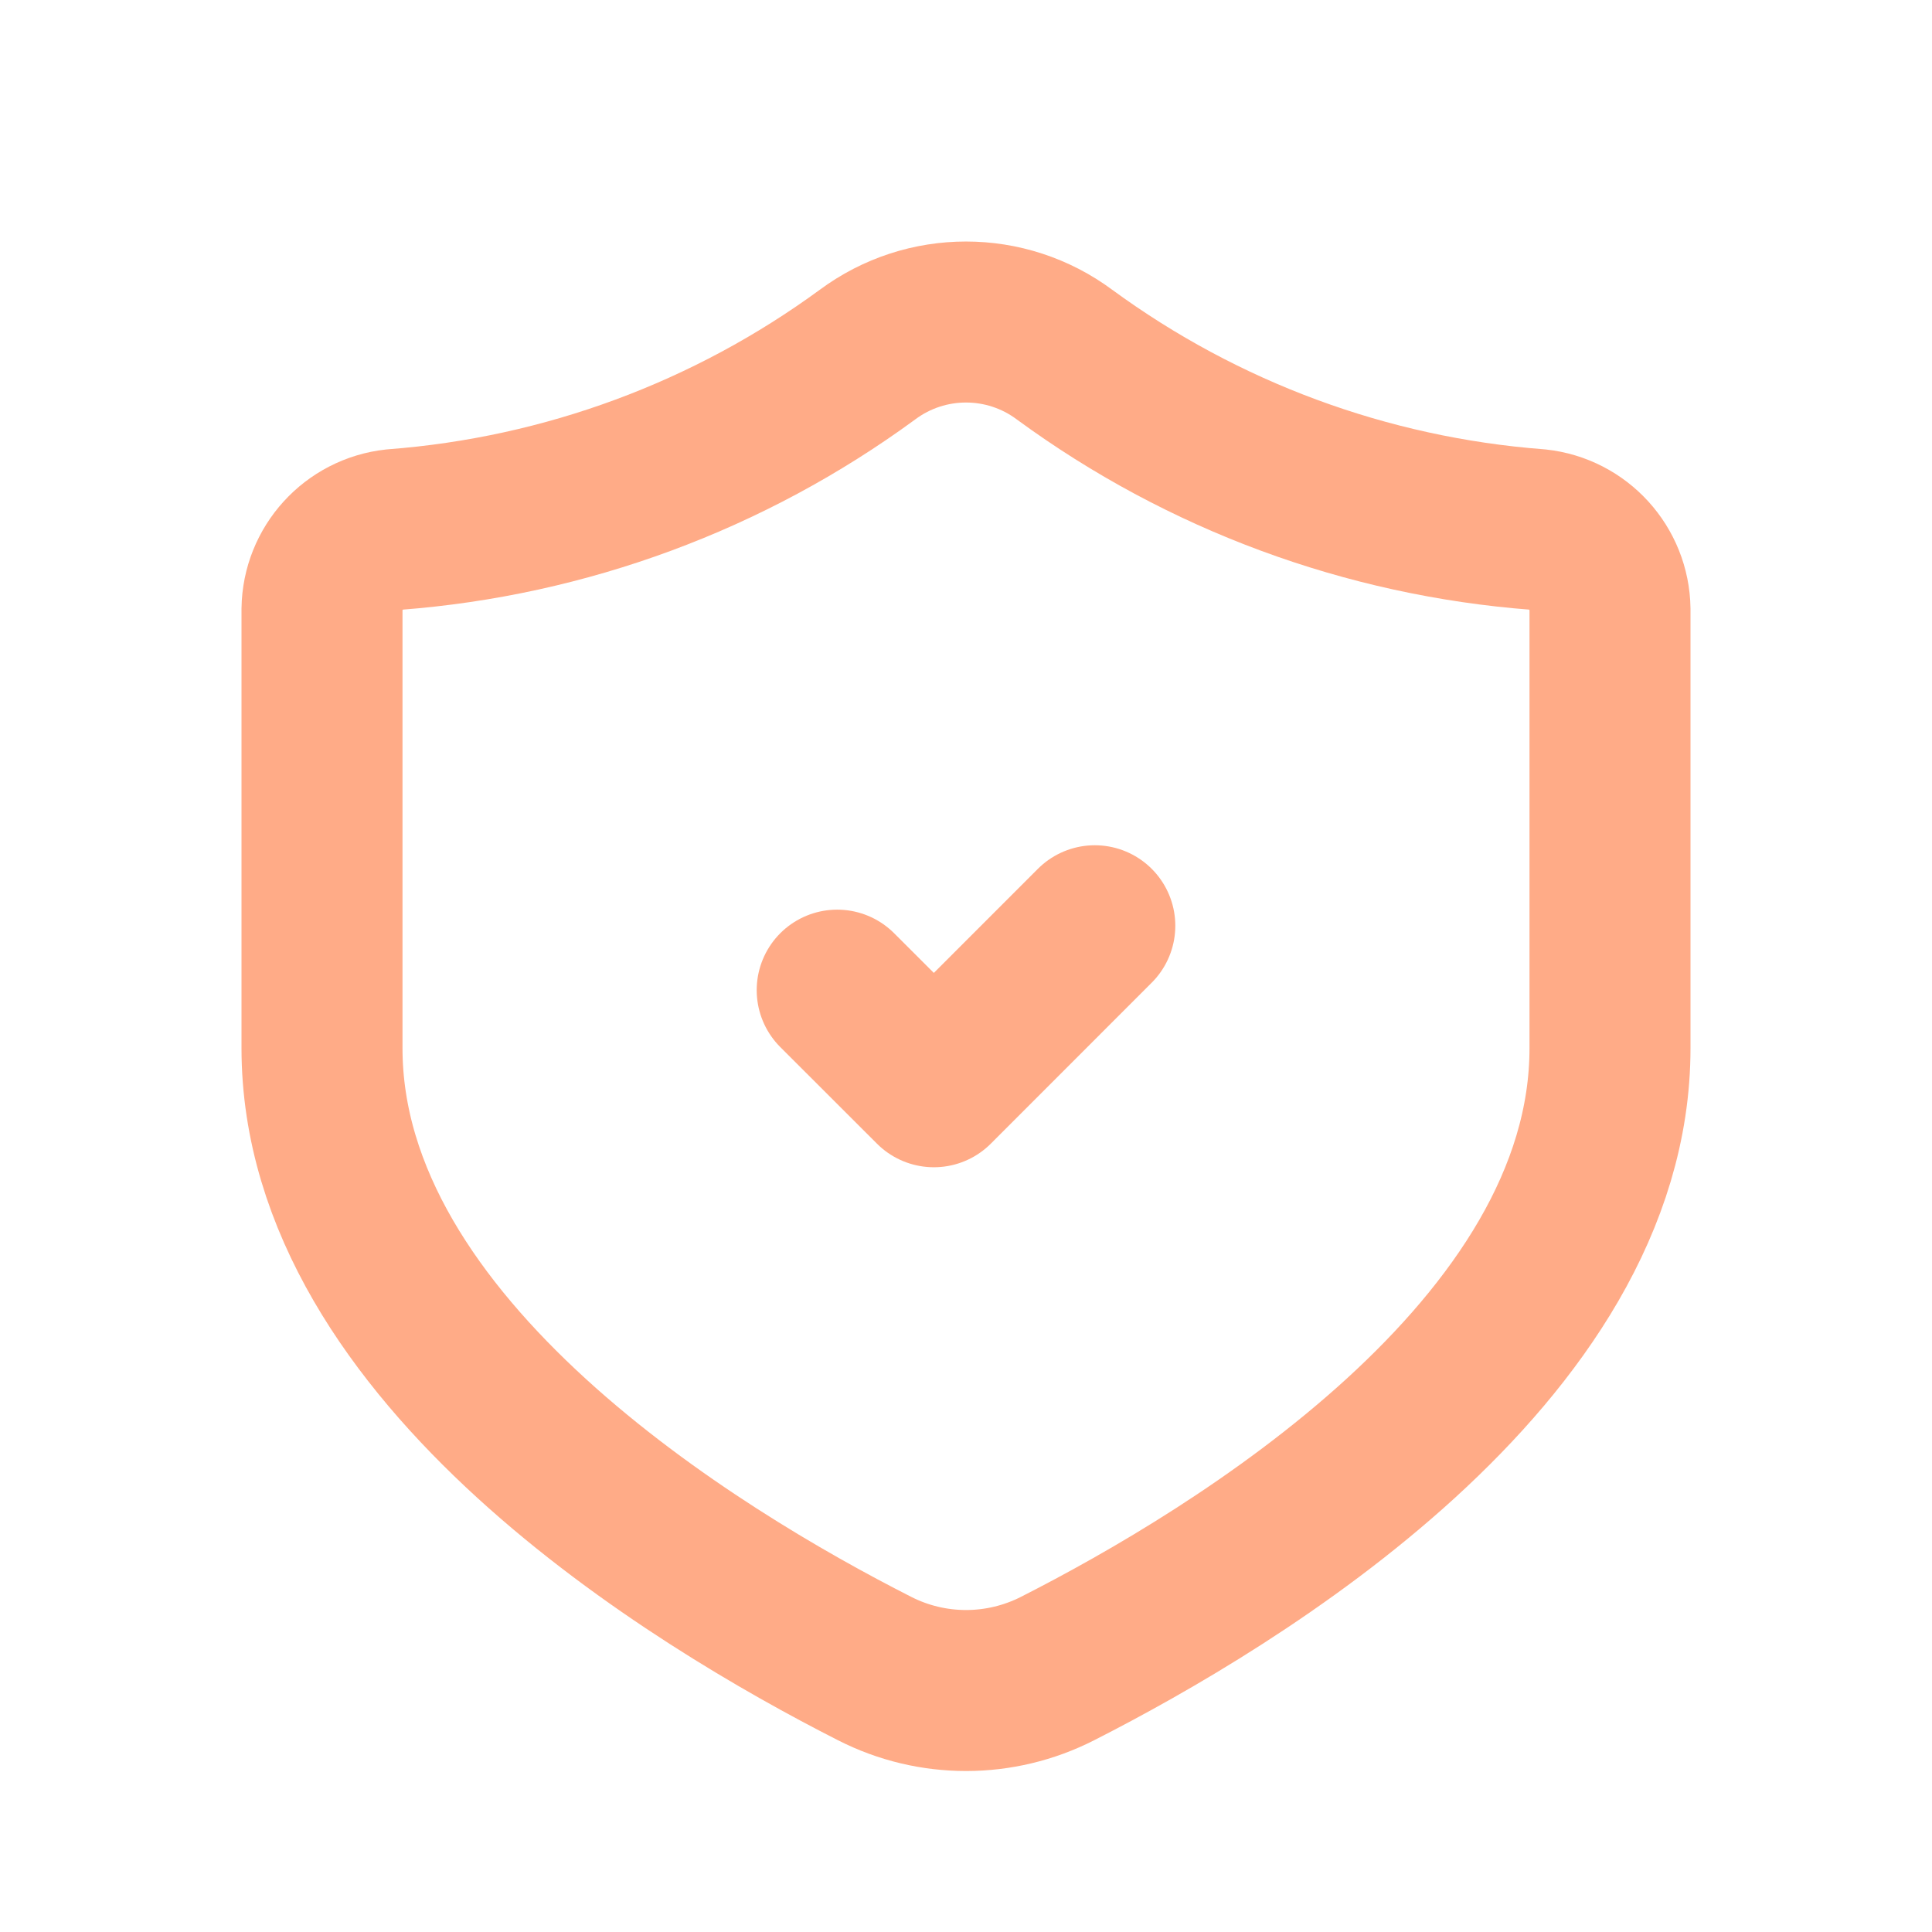 <svg width="24" height="24" viewBox="0 0 24 24" fill="none" xmlns="http://www.w3.org/2000/svg">
<path fill-rule="evenodd" clip-rule="evenodd" d="M20 13.021C20 16.796 15.355 19.6 13.14 20.726C12.425 21.091 11.579 21.092 10.864 20.727C8.65 19.603 4 16.792 4 13.021V7.569C4.007 7.059 4.394 6.633 4.902 6.578C7.024 6.416 9.058 5.664 10.775 4.406C11.502 3.865 12.498 3.865 13.225 4.406C14.942 5.664 16.976 6.416 19.098 6.578C19.606 6.633 19.993 7.059 20 7.569V13.021Z" stroke="#FFAB87" stroke-width="2" stroke-linecap="round" stroke-linejoin="round"/>
<path d="M13.6 11.5L11.601 13.5L10.4 12.3" stroke="#FFAB87" stroke-width="2" stroke-linecap="round" stroke-linejoin="round"/>
</svg>
